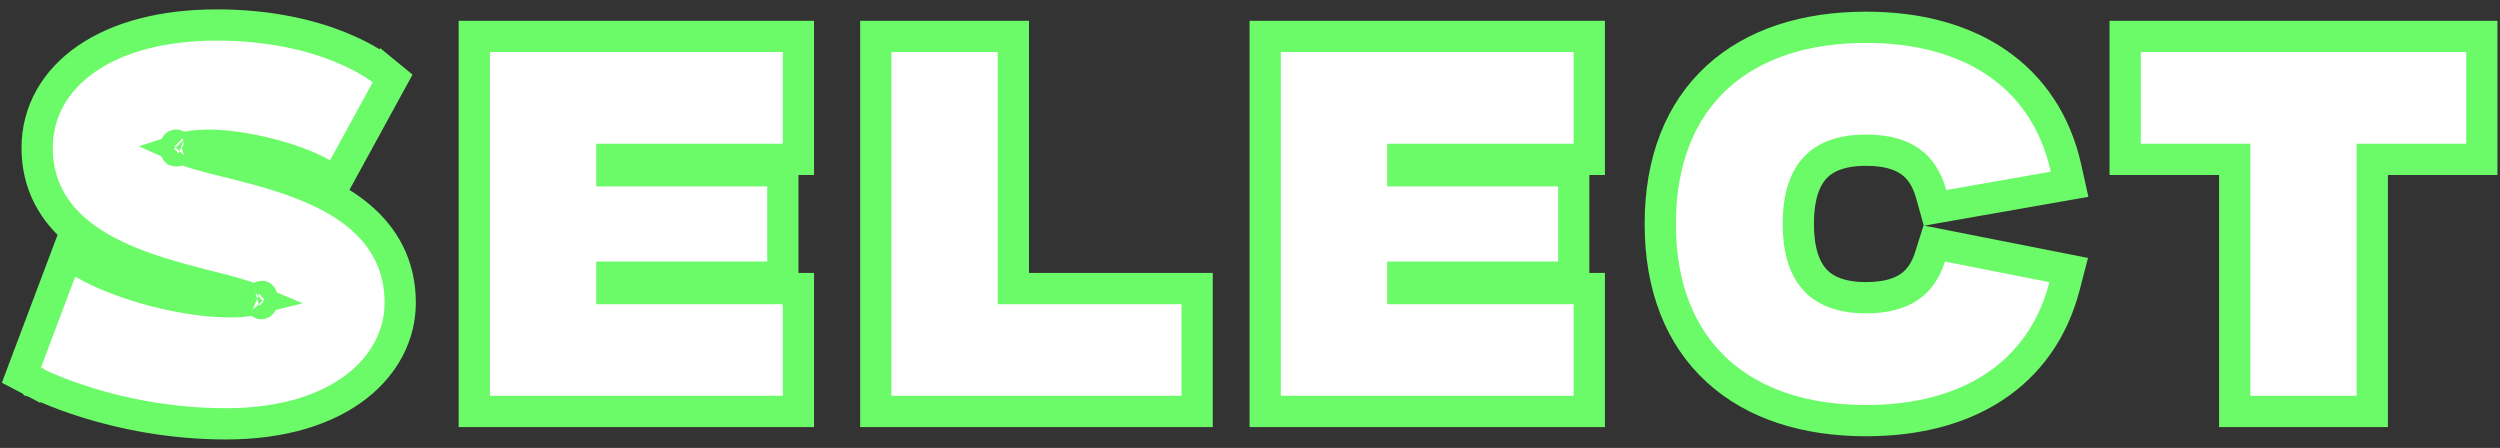 <?xml version="1.0" encoding="UTF-8"?> <svg xmlns="http://www.w3.org/2000/svg" width="240" height="43" viewBox="0 0 240 43" fill="none"><rect x="0" y="0" width="240" height="43" fill="#333333" stroke="none"/> <path d="M2.518 34.787L2.05 36.029L3.225 36.645L3.921 35.316C3.225 36.645 3.226 36.645 3.226 36.645L3.227 36.646L3.23 36.647L3.237 36.651L3.259 36.662C3.278 36.672 3.303 36.684 3.336 36.701C3.401 36.733 3.494 36.779 3.615 36.837C3.855 36.951 4.204 37.111 4.653 37.302C5.549 37.682 6.846 38.185 8.474 38.686C11.727 39.686 16.322 40.688 21.697 40.688C32.806 40.688 38.421 35.018 38.421 29.068C38.421 25.42 36.839 22.743 34.542 20.799C32.303 18.904 29.396 17.706 26.657 16.846C25.275 16.412 23.901 16.053 22.639 15.736C22.337 15.66 22.043 15.587 21.757 15.515C20.833 15.285 19.995 15.077 19.25 14.866C18.465 14.644 17.869 14.443 17.445 14.252C18 14.067 18.866 13.936 20.025 13.936C23.145 13.936 28.078 15.073 30.949 16.691L32.272 17.436L33.001 16.104L37.093 8.624L37.69 7.533L36.728 6.744L35.777 7.904C36.728 6.744 36.728 6.743 36.727 6.743L36.726 6.742L36.723 6.739L36.716 6.733L36.695 6.717C36.679 6.705 36.659 6.688 36.633 6.669C36.582 6.629 36.511 6.576 36.42 6.511C36.238 6.382 35.978 6.205 35.638 5.998C34.958 5.583 33.959 5.044 32.637 4.511C29.989 3.442 26.059 2.4 20.817 2.4C15.621 2.4 11.359 3.553 8.348 5.616C5.302 7.703 3.565 10.716 3.565 14.196C3.565 17.762 5.164 20.379 7.456 22.28C9.692 24.134 12.594 25.319 15.329 26.181C16.708 26.616 18.08 26.979 19.341 27.302C19.604 27.369 19.862 27.434 20.113 27.498C21.079 27.744 21.954 27.967 22.728 28.191C23.419 28.392 23.965 28.576 24.375 28.75C23.847 28.883 23.09 28.976 22.093 28.976C17.852 28.976 11.777 27.453 7.97 25.26L6.44 24.379L5.818 26.031L2.518 34.787ZM16.876 13.921C16.877 13.921 16.884 13.927 16.893 13.939C16.88 13.927 16.875 13.921 16.876 13.921ZM16.944 14.487C16.931 14.505 16.922 14.514 16.919 14.513C16.917 14.512 16.924 14.503 16.944 14.487ZM25.106 29.159C25.105 29.159 25.099 29.153 25.09 29.141C25.102 29.153 25.107 29.159 25.106 29.159ZM25.091 28.475C25.106 28.458 25.116 28.451 25.118 28.451C25.12 28.451 25.113 28.46 25.091 28.475ZM45.532 38V39.5H47.032H75.148H76.648V38V29.2V27.7H75.148H58.74V26.608H73.653H75.153V25.108V17.892V16.392H73.653H58.74V15.3H75.148H76.648V13.8V5V3.5H75.148H47.032H45.532V5V38ZM84.075 38V39.5H85.575H113.427H114.927V38V29.2V27.7H113.427H97.283V5V3.5H95.783H85.575H84.075V5V38ZM121.458 38V39.5H122.958H151.074H152.574V38V29.2V27.7H151.074H134.666V26.608H149.578H151.078V25.108V17.892V16.392H149.578H134.666V15.3H151.074H152.574V13.8V5V3.5H151.074H122.958H121.458V5V38ZM187.004 23.636L185.686 23.376L185.283 24.657C184.858 26.006 184.187 26.94 183.276 27.556C182.35 28.183 181.031 28.58 179.145 28.58C176.685 28.58 175.146 27.88 174.196 26.819C173.219 25.727 172.637 24.001 172.637 21.5C172.637 18.974 173.221 17.25 174.194 16.166C175.142 15.112 176.679 14.42 179.145 14.42C181.094 14.42 182.444 14.837 183.382 15.502C184.306 16.157 184.987 17.162 185.4 18.646L185.765 19.956L187.104 19.721L197.136 17.961L198.681 17.69L198.342 16.159C197.362 11.741 195.054 8.312 191.678 6.01C188.325 3.725 184.026 2.62 179.145 2.62C173.346 2.62 168.377 4.175 164.843 7.414C161.29 10.673 159.385 15.456 159.385 21.5C159.385 27.547 161.303 32.329 164.861 35.586C168.399 38.825 173.367 40.38 179.145 40.38C183.91 40.38 188.111 39.333 191.425 37.158C194.761 34.969 197.097 31.699 198.197 27.465L198.597 25.924L197.036 25.616L187.004 23.636ZM214.531 38V39.5H216.031H226.239H227.739V38V15.3H236.755H238.255V13.8V5V3.5H236.755H205.515H204.015V5V13.8V15.3H205.515H214.531V38Z" fill="white" stroke="#6BFB68" stroke-width="3"></path> </svg> 